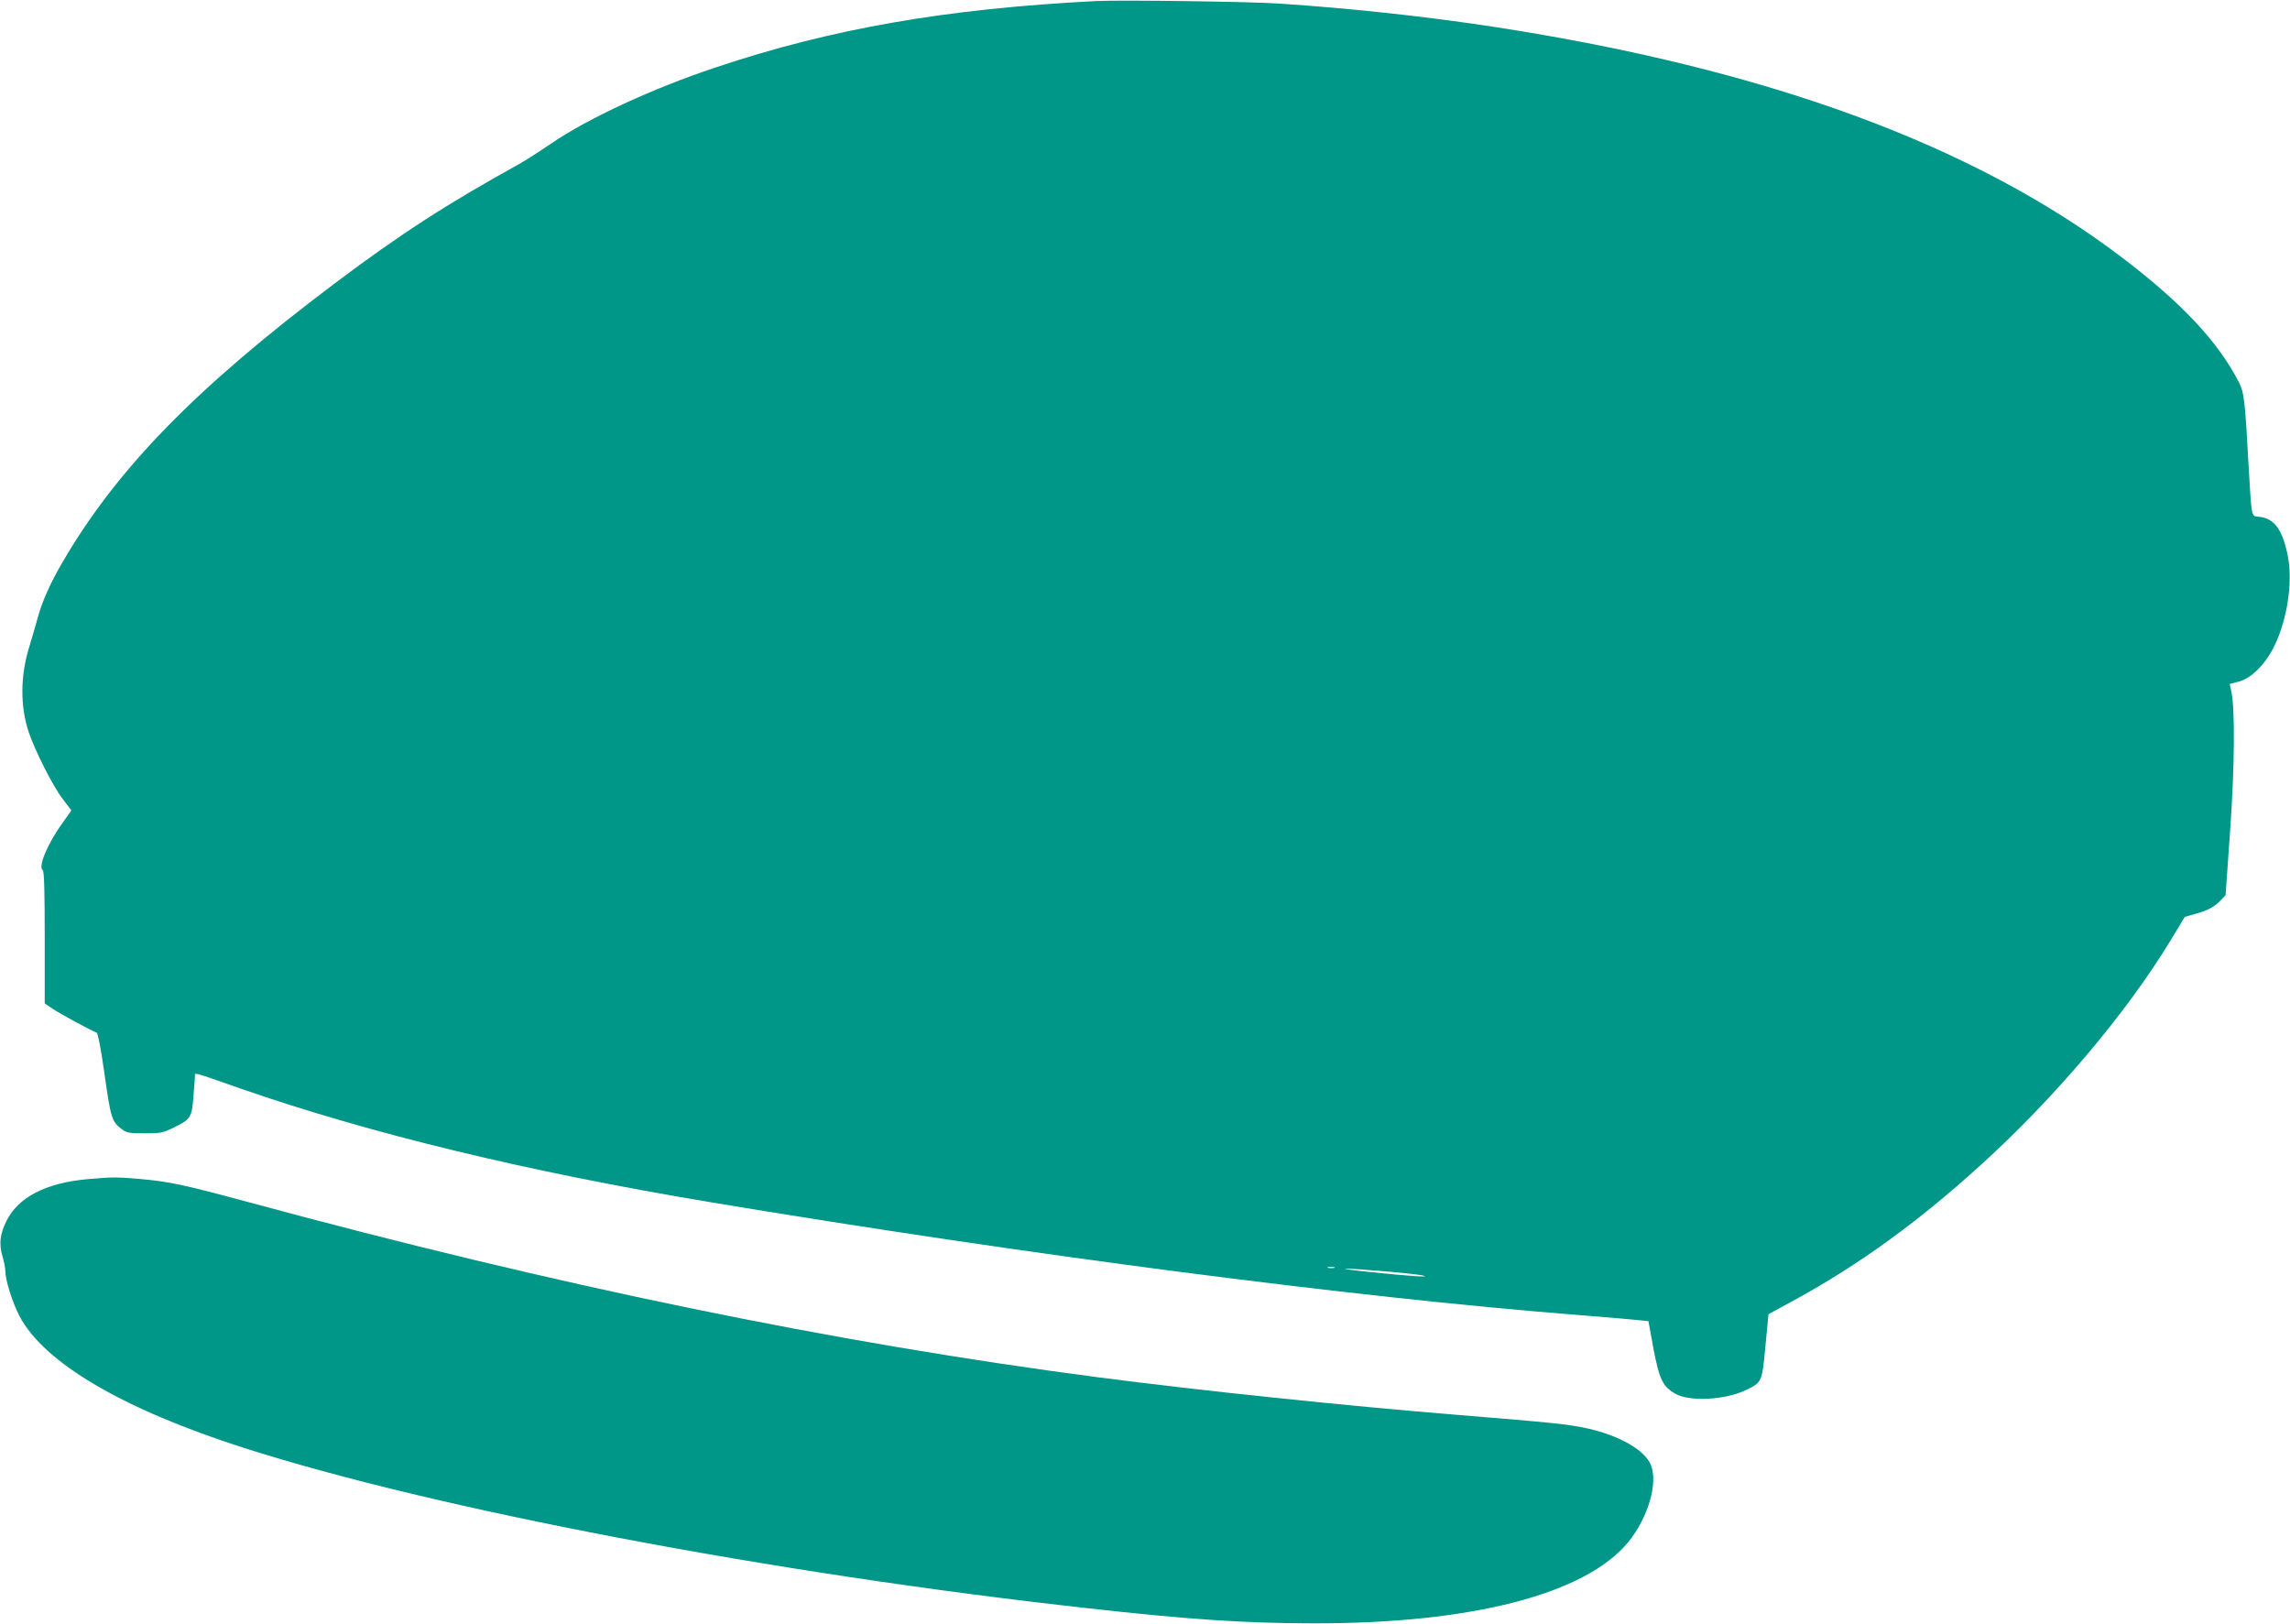 <?xml version="1.0" standalone="no"?>
<!DOCTYPE svg PUBLIC "-//W3C//DTD SVG 20010904//EN"
 "http://www.w3.org/TR/2001/REC-SVG-20010904/DTD/svg10.dtd">
<svg version="1.0" xmlns="http://www.w3.org/2000/svg"
 width="1280pt" height="908pt" viewBox="0 0 1280 908"
 preserveAspectRatio="xMidYMid meet">
<g transform="translate(0,908) scale(0.1,-0.1)"
fill="#009688" stroke="none">
<path d="M6125 9074 c-839 -43 -1478 -154 -2125 -371 -354 -118 -712 -284
-919 -425 -67 -46 -146 -96 -174 -112 -414 -229 -669 -394 -1040 -673 -775
-584 -1214 -1034 -1519 -1558 -67 -115 -114 -220 -138 -311 -12 -43 -32 -113
-45 -155 -52 -166 -53 -336 -4 -483 34 -101 134 -299 188 -370 l50 -66 -48
-68 c-85 -116 -140 -249 -112 -266 8 -5 11 -121 11 -376 l0 -369 43 -29 c39
-27 219 -124 247 -134 7 -2 24 -88 45 -237 35 -247 40 -261 99 -305 23 -18 42
-21 125 -21 89 0 102 3 162 32 95 47 101 56 110 171 4 53 8 105 9 116 0 22
-25 29 255 -69 725 -252 1606 -465 2620 -634 1766 -294 3593 -532 4850 -631
143 -11 291 -24 329 -28 l70 -7 28 -154 c33 -172 52 -212 123 -252 79 -45 276
-35 392 20 92 44 92 44 111 247 l17 178 145 79 c360 197 686 433 1035 749 420
380 820 854 1066 1259 l81 134 56 16 c72 19 110 40 144 76 l28 29 25 357 c26
362 28 686 7 783 l-9 41 51 13 c70 18 150 99 199 200 75 155 105 370 72 516
-31 142 -77 199 -164 206 -37 3 -36 -1 -52 278 -20 367 -25 417 -55 474 -118
229 -321 445 -659 701 -828 628 -1985 1051 -3505 1285 -382 58 -791 103 -1200
130 -156 11 -895 21 -1025 14z m1333 -7081 c-10 -2 -26 -2 -35 0 -10 3 -2 5
17 5 19 0 27 -2 18 -5z m267 -18 c99 -8 200 -19 225 -24 60 -13 -64 -5 -295
19 -212 22 -170 25 70 5z"/>
<path d="M491 2489 c-235 -21 -390 -101 -456 -236 -36 -74 -41 -126 -21 -196
9 -30 16 -68 16 -84 0 -49 40 -174 78 -248 138 -263 577 -521 1257 -739 1070
-342 2950 -700 4710 -895 558 -63 888 -85 1265 -85 885 -2 1523 163 1762 455
111 137 167 330 125 432 -35 82 -174 162 -352 202 -108 24 -199 33 -715 75
-650 53 -1444 136 -2020 211 -1478 193 -3036 514 -4750 979 -371 100 -442 115
-610 130 -128 11 -154 11 -289 -1z"/>
</g>
</svg>
